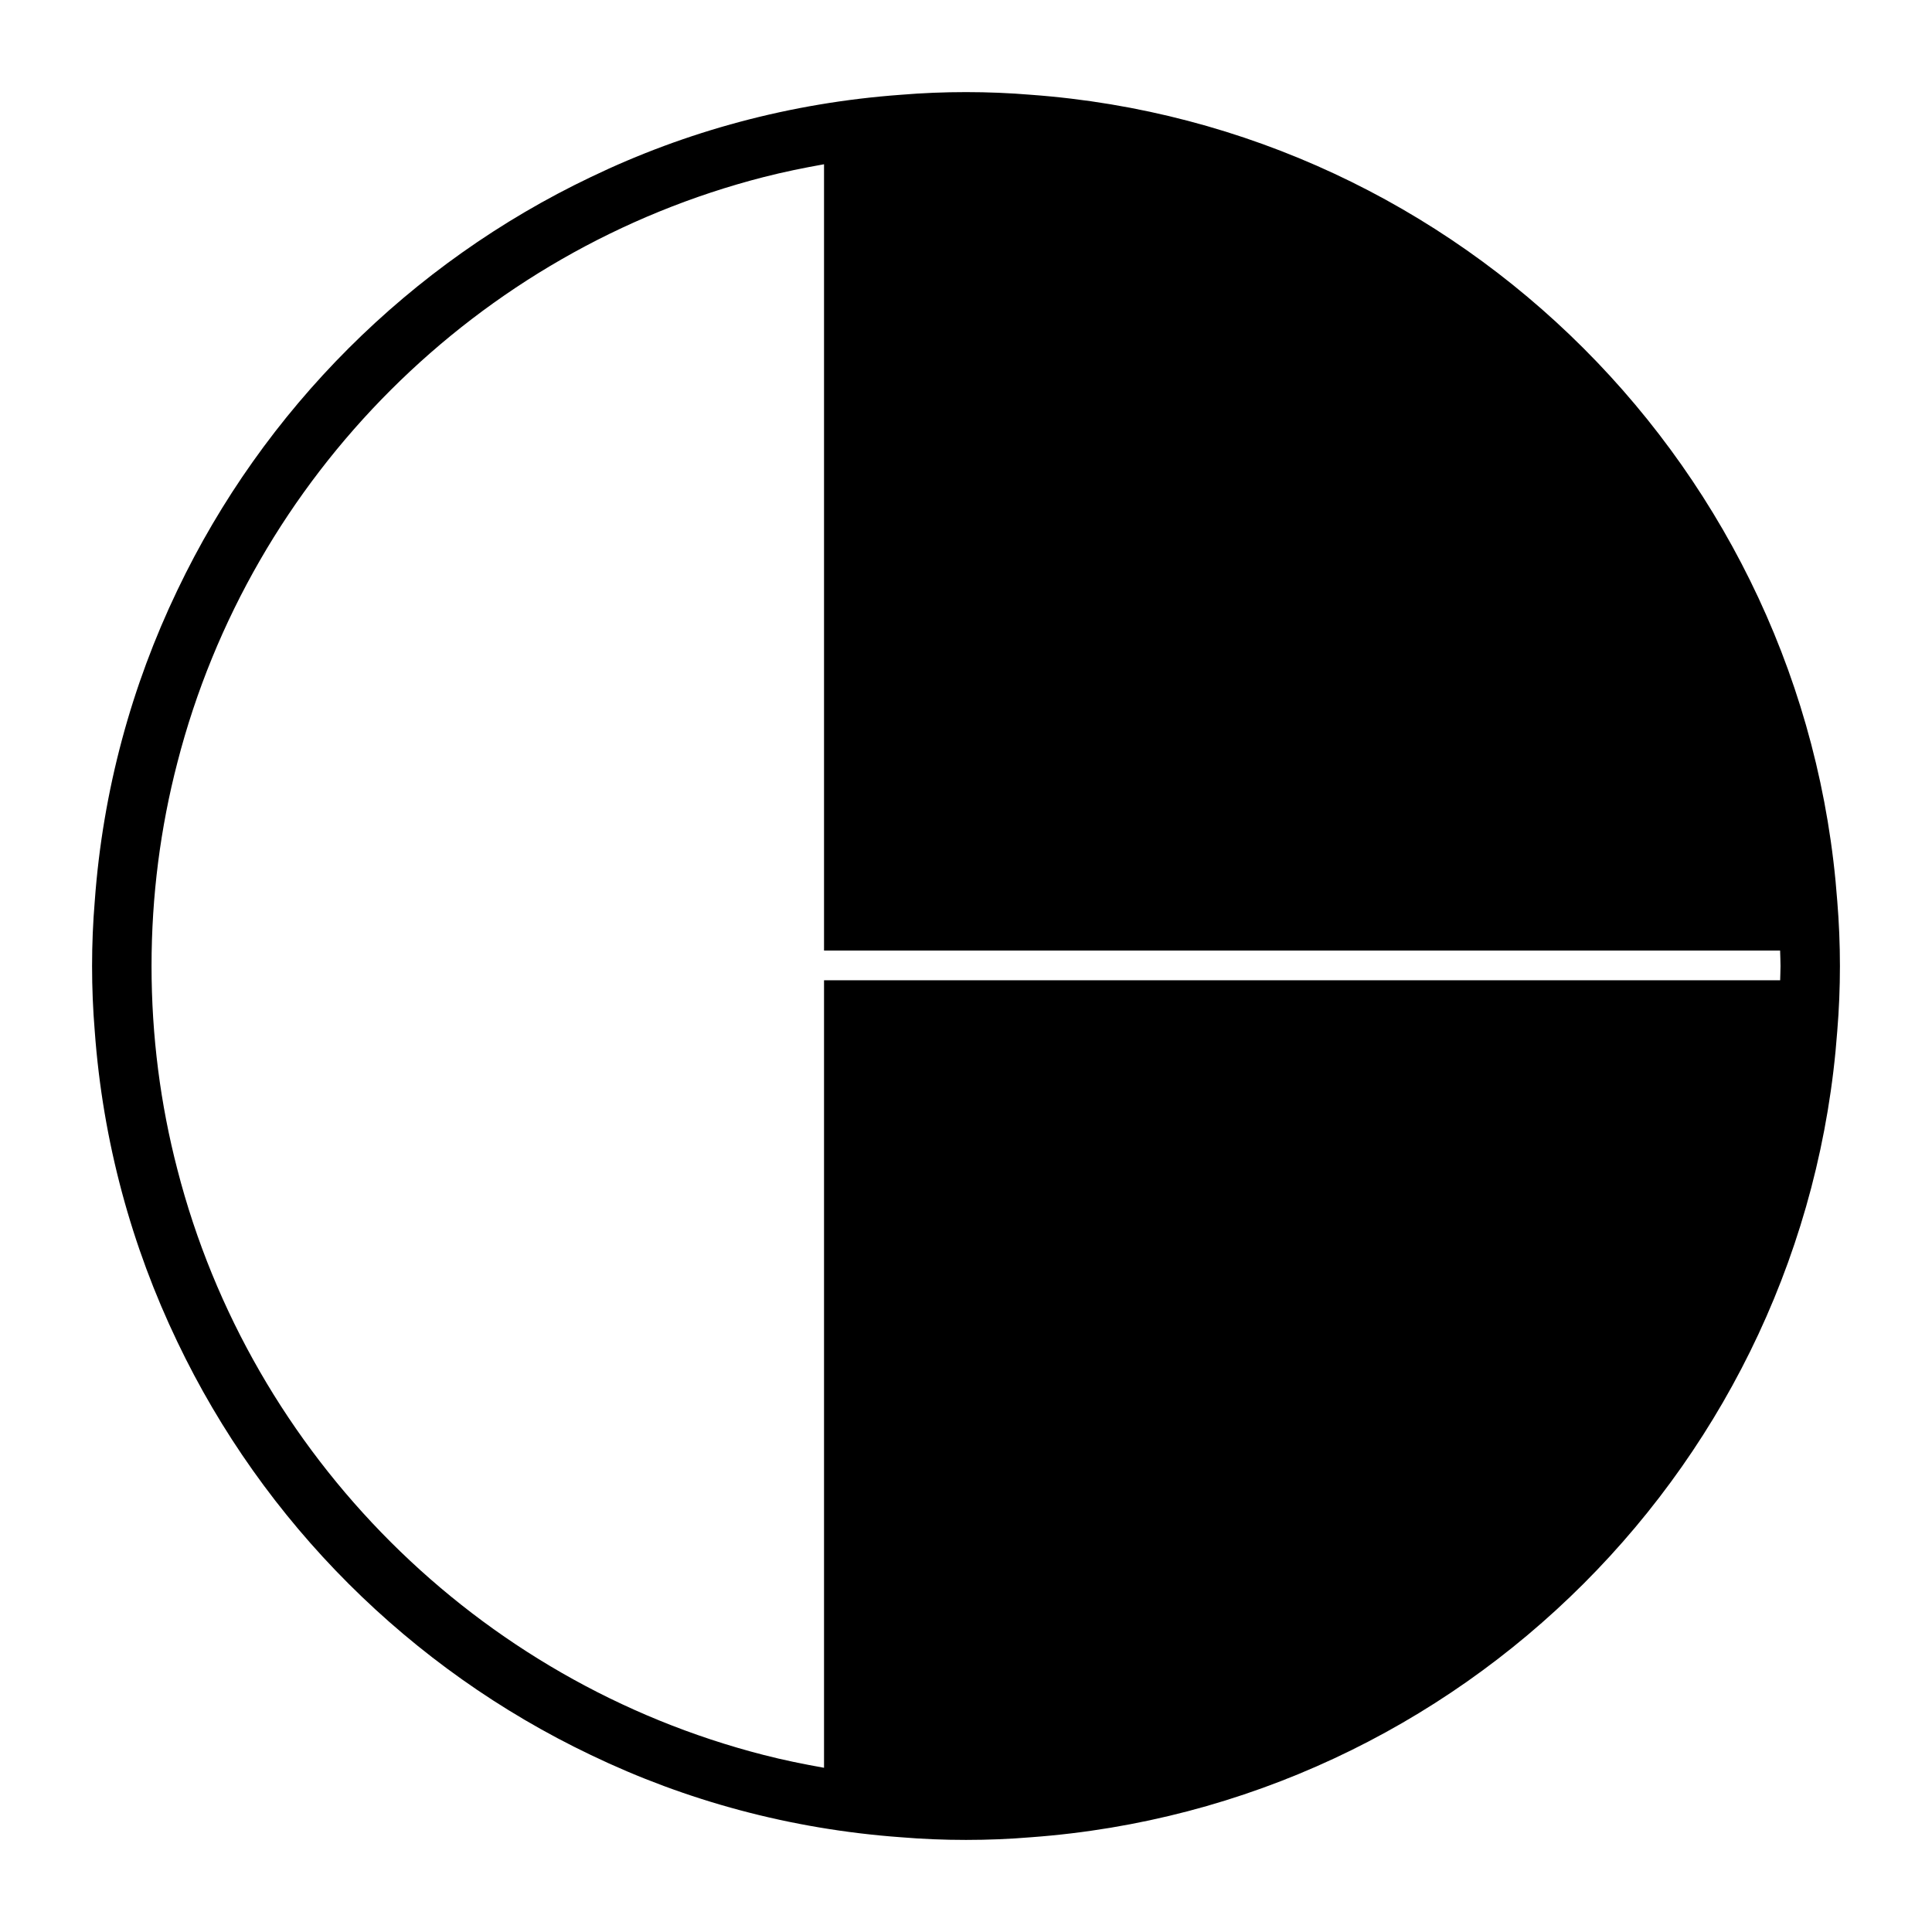 <?xml version="1.0" encoding="UTF-8"?>
<!-- Uploaded to: ICON Repo, www.svgrepo.com, Generator: ICON Repo Mixer Tools -->
<svg fill="#000000" width="800px" height="800px" version="1.1" viewBox="144 144 512 512" xmlns="http://www.w3.org/2000/svg">
 <path d="m630.89 382.76c-8.348-113.98-99.66-205.3-213.65-213.64-5.668-0.473-11.414-0.711-17.238-0.711s-11.57 0.234-17.238 0.707c-29.285 2.125-56.992 9.684-82.184 21.805-47.863 22.828-86.75 61.637-109.58 109.5-12.121 25.27-19.758 53.059-21.883 82.34-0.477 5.672-0.715 11.418-0.715 17.246 0 5.824 0.234 11.57 0.707 17.238 2.125 29.285 9.762 57.07 21.883 82.34 22.828 47.863 61.715 86.672 109.58 109.5 25.191 12.121 52.898 19.68 82.184 21.805 5.668 0.473 11.414 0.707 17.238 0.707 5.824 0 11.57-0.234 17.238-0.707 114-8.344 205.31-99.656 213.66-213.64 0.473-5.668 0.707-11.414 0.707-17.238 0-5.828-0.238-11.574-0.707-17.242zm-15.133 21.02h-253.38v208.7c-5.391-0.961-10.738-2.039-15.98-3.394-75.887-19.441-135.87-79.27-155.39-155.16-4.488-17.238-6.848-35.344-6.848-53.922s2.363-36.684 6.848-53.922c19.523-75.887 79.508-135.71 155.39-155.16 5.25-1.348 10.598-2.434 15.98-3.394v208.38h253.37c0.031 1.371 0.109 2.723 0.109 4.094 0 1.266-0.078 2.516-0.094 3.777z"/>
</svg>